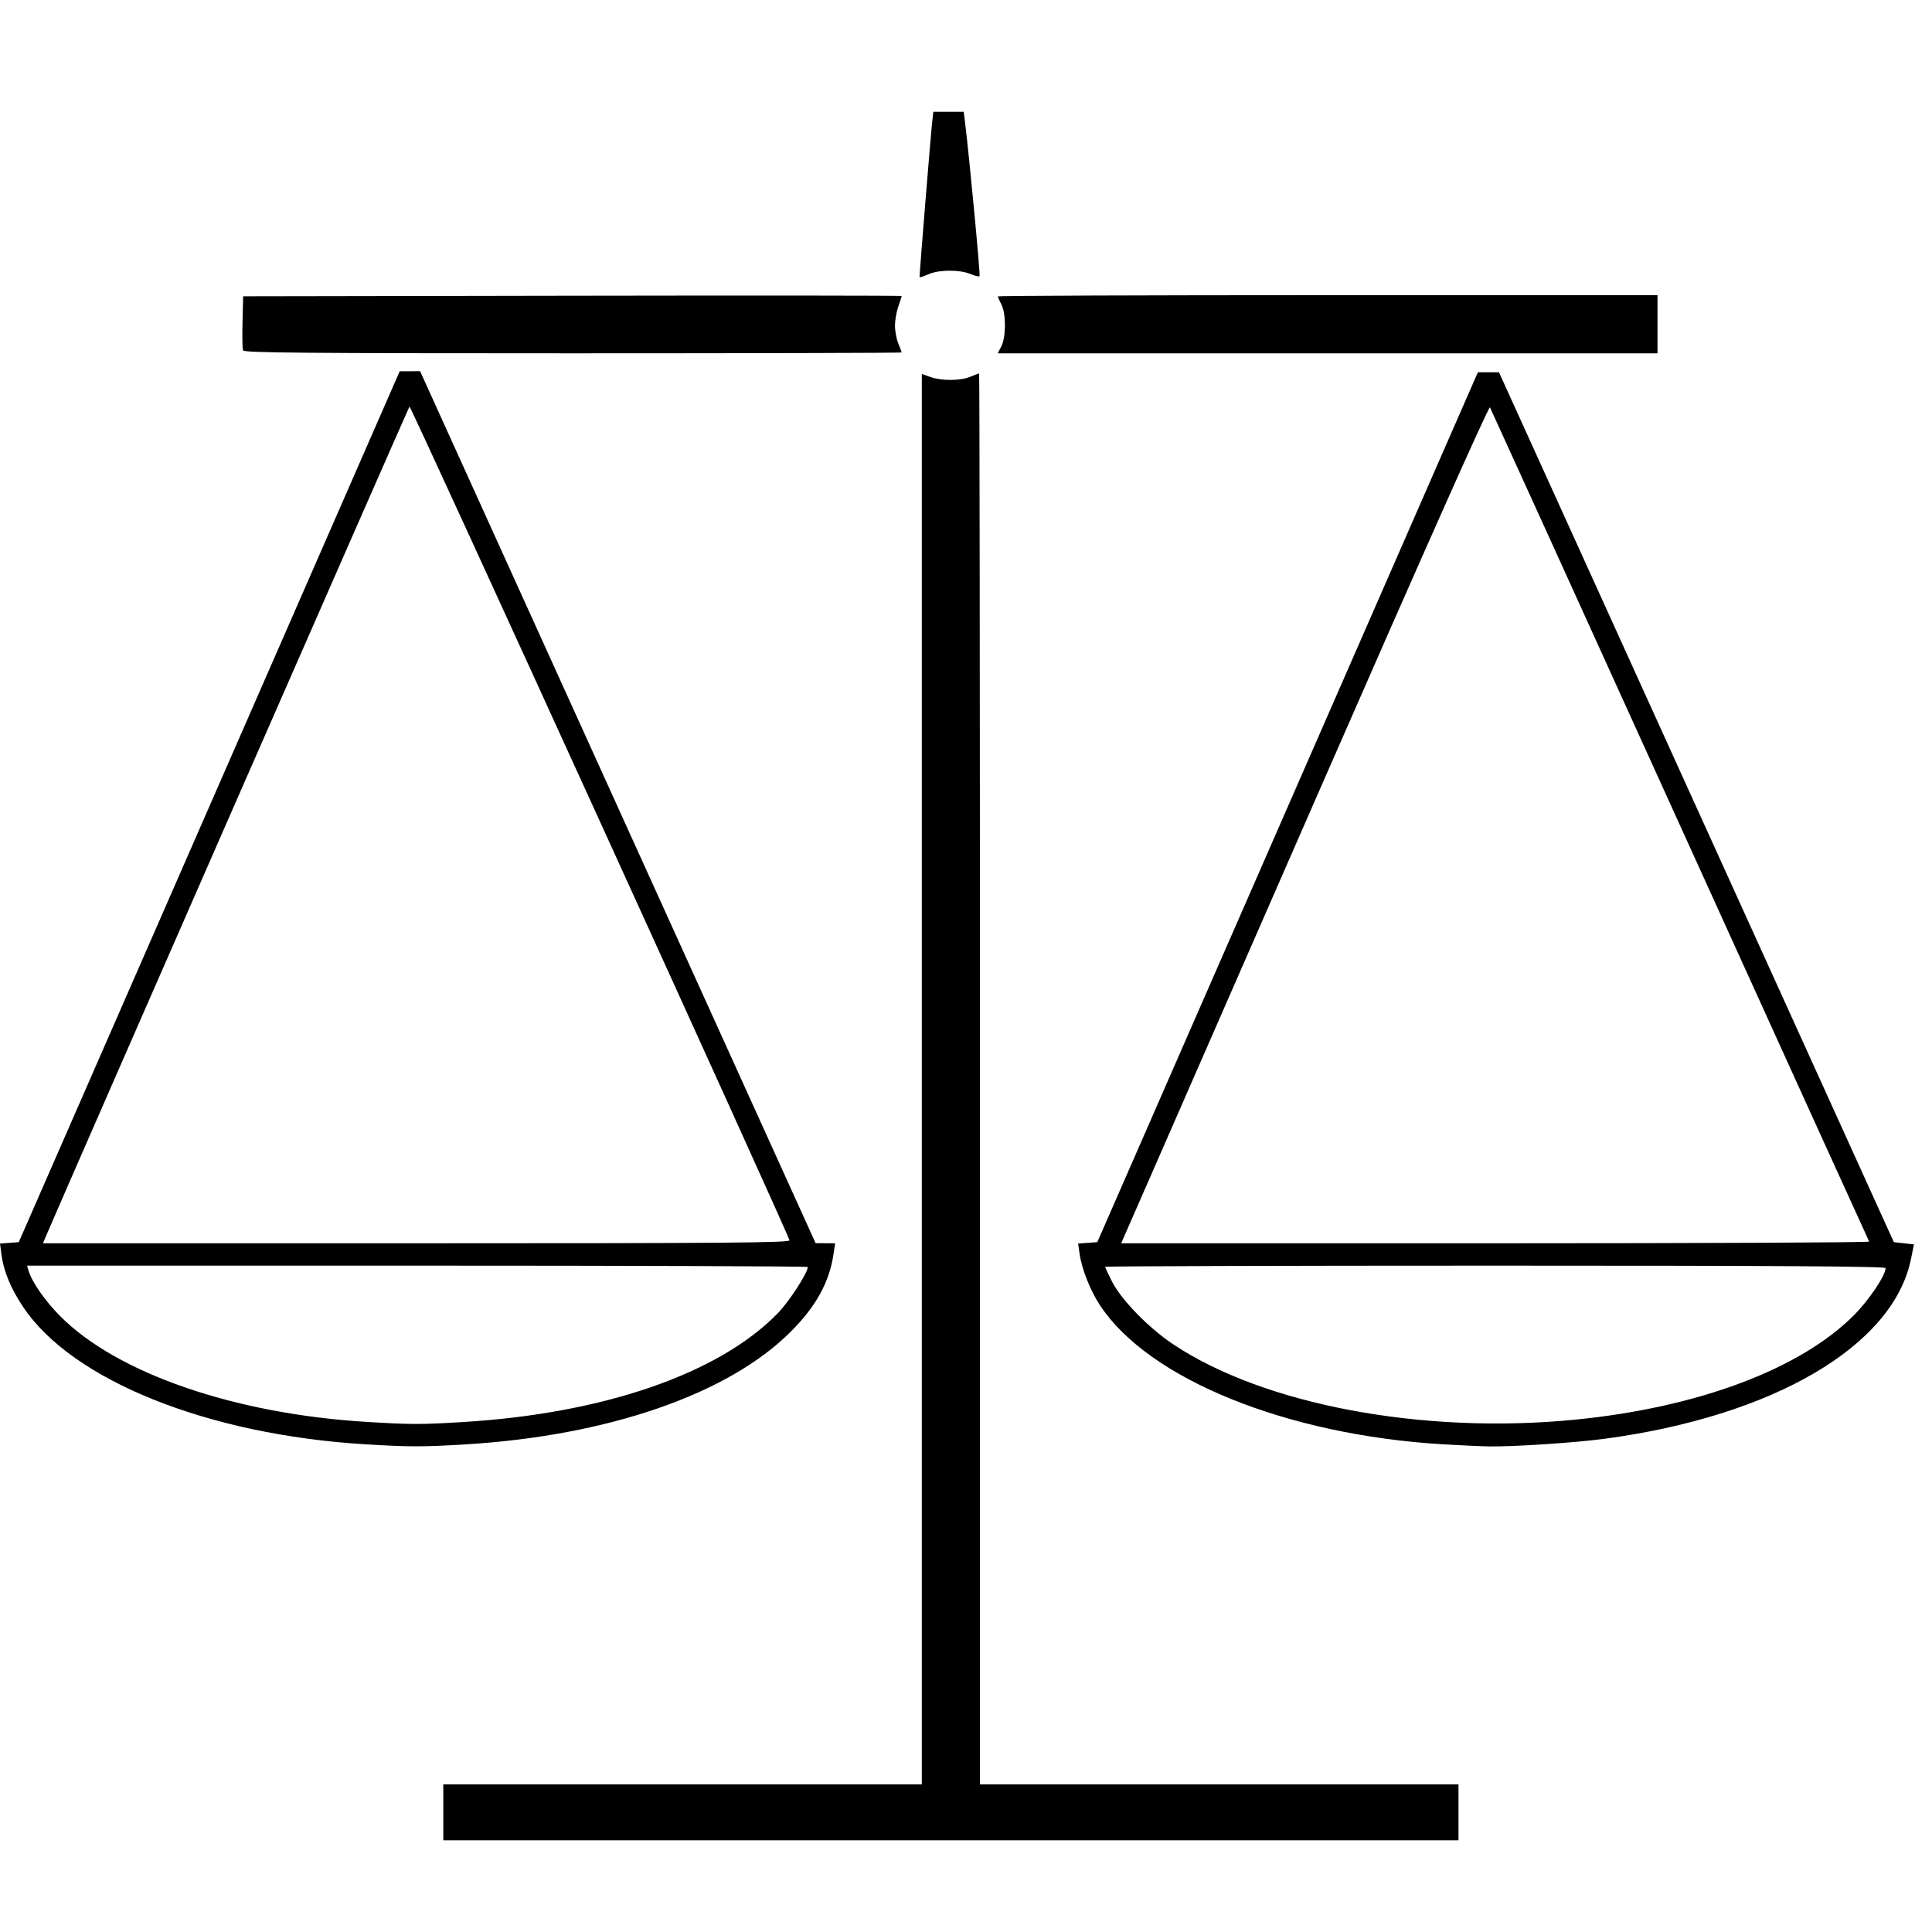 <?xml version="1.0" encoding="UTF-8" standalone="no"?>
<svg
   xmlns:dc="http://purl.org/dc/elements/1.1/"
   xmlns:cc="http://creativecommons.org/ns#"
   xmlns:rdf="http://www.w3.org/1999/02/22-rdf-syntax-ns#"
   xmlns:svg="http://www.w3.org/2000/svg"
   xmlns="http://www.w3.org/2000/svg"
   viewBox="0 0 864 864"
   height="864"
   width="864"
   id="svg827"
   version="1.1">
  <defs
     id="defs831" />
  <path
     id="path1380"
     d="M 198.241,810.5 V 798 h 107 107 V 482.618 167.236 l 3.75,1.338 c 5.041,1.799 13.505,1.764 17.904,-0.074 1.975,-0.825 3.76,-1.5 3.968,-1.5 0.208,-5e-5 0.378,141.975 0.378,315.5 V 798 h 107 107 v 12.5 12.5 h -227 -227 z M 163.457,645.904 C 92.947,641.646 32.327,617.33 10.367,584.496 4.816,576.197 1.652,568.582 0.666,561.148 L 0,556.127 l 4.196,-0.313 4.196,-0.313 85.175,-194.729 85.175,-194.729 4.564,-0.021 4.564,-0.021 88.436,194.972 88.436,194.972 4.364,0.028 4.364,0.028 -0.703,4.75 c -1.869,12.628 -7.759,23.359 -19.044,34.694 -27.894,28.017 -81.823,46.681 -145.98,50.519 -18.816,1.126 -24.797,1.118 -44.284,-0.059 z m 43.284,-9.941 c 63.071,-3.774 114.628,-21.547 141.045,-48.622 5.067,-5.193 13.455,-18.121 13.455,-20.737 0,-0.332 -78.555,-0.604 -174.567,-0.604 H 12.106 l 0.662,2.25 c 1.477,5.021 7.371,13.5 14.103,20.288 25.422,25.634 78.146,43.811 137.37,47.36 19.725,1.182 23.741,1.188 42.5,0.066 z M 353.064,554.663 C 352.163,550.936 183.651,181.218 183.123,181.809 182.645,182.343 26.556,538.561 20.582,552.75 l -1.368,3.25 h 167.087 c 138.973,0 167.032,-0.225 166.763,-1.337 z m 292.177,91.235 c -69.924,-4.19 -131.524,-29.152 -153.29,-62.118 -4.329,-6.556 -8.145,-16.152 -9.134,-22.97 l -0.68,-4.69 4.287,-0.31 4.287,-0.31 85.096,-194.5 85.096,-194.5 h 4.729 4.729 l 88.29,194.5 88.29,194.5 4.495,0.5 4.495,0.5 -1.321,6.5 c -7.914,38.957 -61.545,70.376 -137.369,80.477 -13.082,1.743 -41.071,3.573 -51.5,3.368 -3.85,-0.076 -13.075,-0.502 -20.5,-0.947 z m 59,-11.003 c 55.048,-5.396 100.948,-22.608 125,-46.874 6.649,-6.709 14,-17.687 14,-20.91 0,-0.809 -47.303,-1.11 -174.5,-1.11 -95.975,0 -174.5,0.238 -174.5,0.529 0,0.291 1.369,3.241 3.042,6.555 4.111,8.143 16.322,20.694 27.237,27.995 40.544,27.12 111.612,40.491 179.721,33.815 z m 131.667,-79.644 c -0.248,-0.412 -38.341,-84.225 -84.65,-186.25 -46.31,-102.025 -84.535,-186.101 -84.945,-186.835 -0.458,-0.82 -29.983,65.497 -76.576,172 -41.707,95.334 -78.648,179.747 -82.093,187.585 l -6.262,14.25 h 167.489 c 92.119,0 167.286,-0.338 167.038,-0.75 z M 108.675,156.689 c -0.277,-0.721 -0.375,-6.459 -0.219,-12.75 l 0.285,-11.439 147.25,-0.253 c 80.987,-0.139 147.25,-0.083 147.25,0.124 0,0.208 -0.675,2.291 -1.5,4.629 -0.825,2.338 -1.5,6.234 -1.5,8.658 0,2.424 0.675,6.022 1.5,7.996 0.825,1.975 1.5,3.76 1.5,3.968 0,0.208 -66.164,0.378 -147.031,0.378 -120.359,0 -147.123,-0.238 -147.535,-1.311 z m 339.116,-1.785 c 2.136,-4.13 2.17,-14.611 0.062,-18.689 -0.886,-1.714 -1.611,-3.363 -1.611,-3.666 0,-0.302 66.375,-0.55 147.5,-0.55 h 147.5 v 13 13 H 593.715 446.189 Z M 411.241,123.445 c 0,-1.706 5.054,-63.801 5.551,-68.195 l 0.593,-5.25 h 6.799 6.799 l 0.589,4.75 c 1.95,15.717 6.914,68.338 6.487,68.765 -0.281,0.281 -2.141,-0.169 -4.133,-1.002 -4.634,-1.936 -13.722,-1.943 -18.34,-0.013 -3.988,1.666 -4.346,1.744 -4.346,0.945 z"
     style="fill:#000000" />
</svg>
